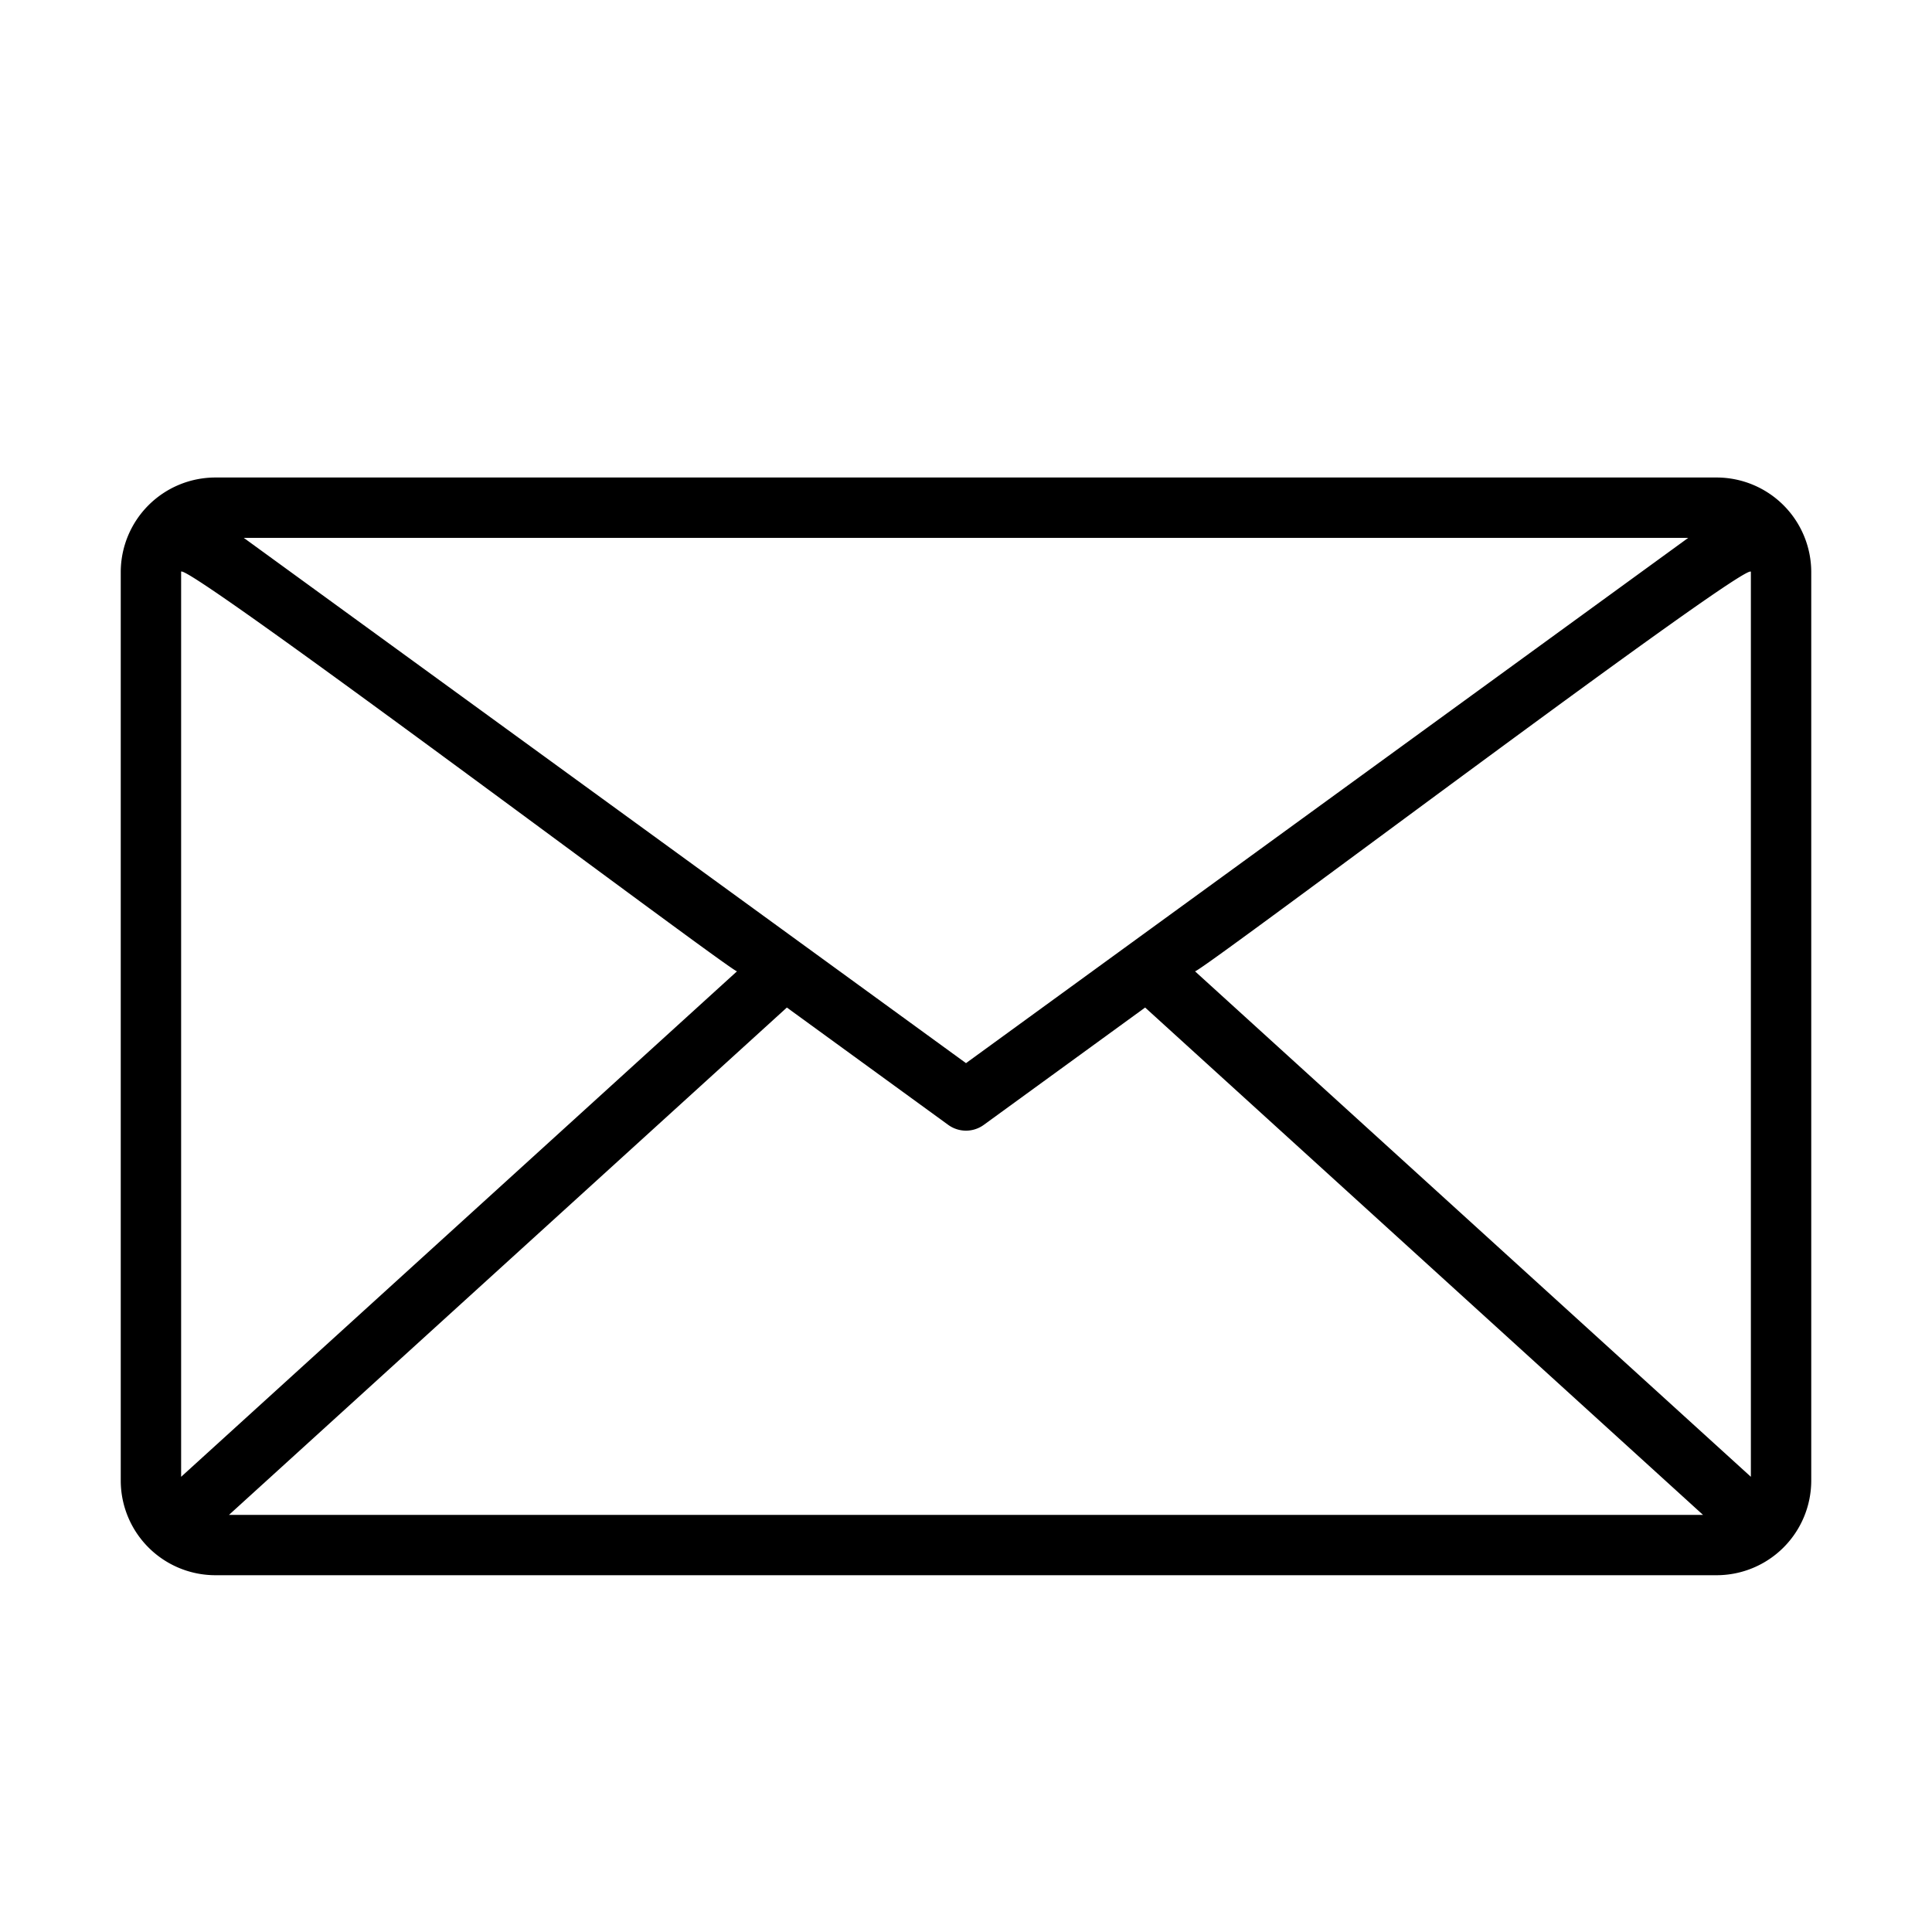 <svg id="line" xmlns="http://www.w3.org/2000/svg" viewBox="0 0 64 64"><title>1</title><path d="M56.866,15.818H7.134A3.137,3.137,0,0,0,4,18.952V49.048a3.137,3.137,0,0,0,3.134,3.133H56.866A3.137,3.137,0,0,0,60,49.048V18.952A3.137,3.137,0,0,0,56.866,15.818ZM6,18.952c-.192-.623,18.407,13.378,18.415,13.223L6,48.921ZM32,35.218,8.076,17.818H55.924Zm-5.934-1.842,5.345,3.887a1.002,1.002,0,0,0,1.178,0l5.345-3.887L56.414,50.182H7.586ZM39.585,32.175c.06.136,18.556-13.824,18.415-13.223l0,29.969Z"/></svg>